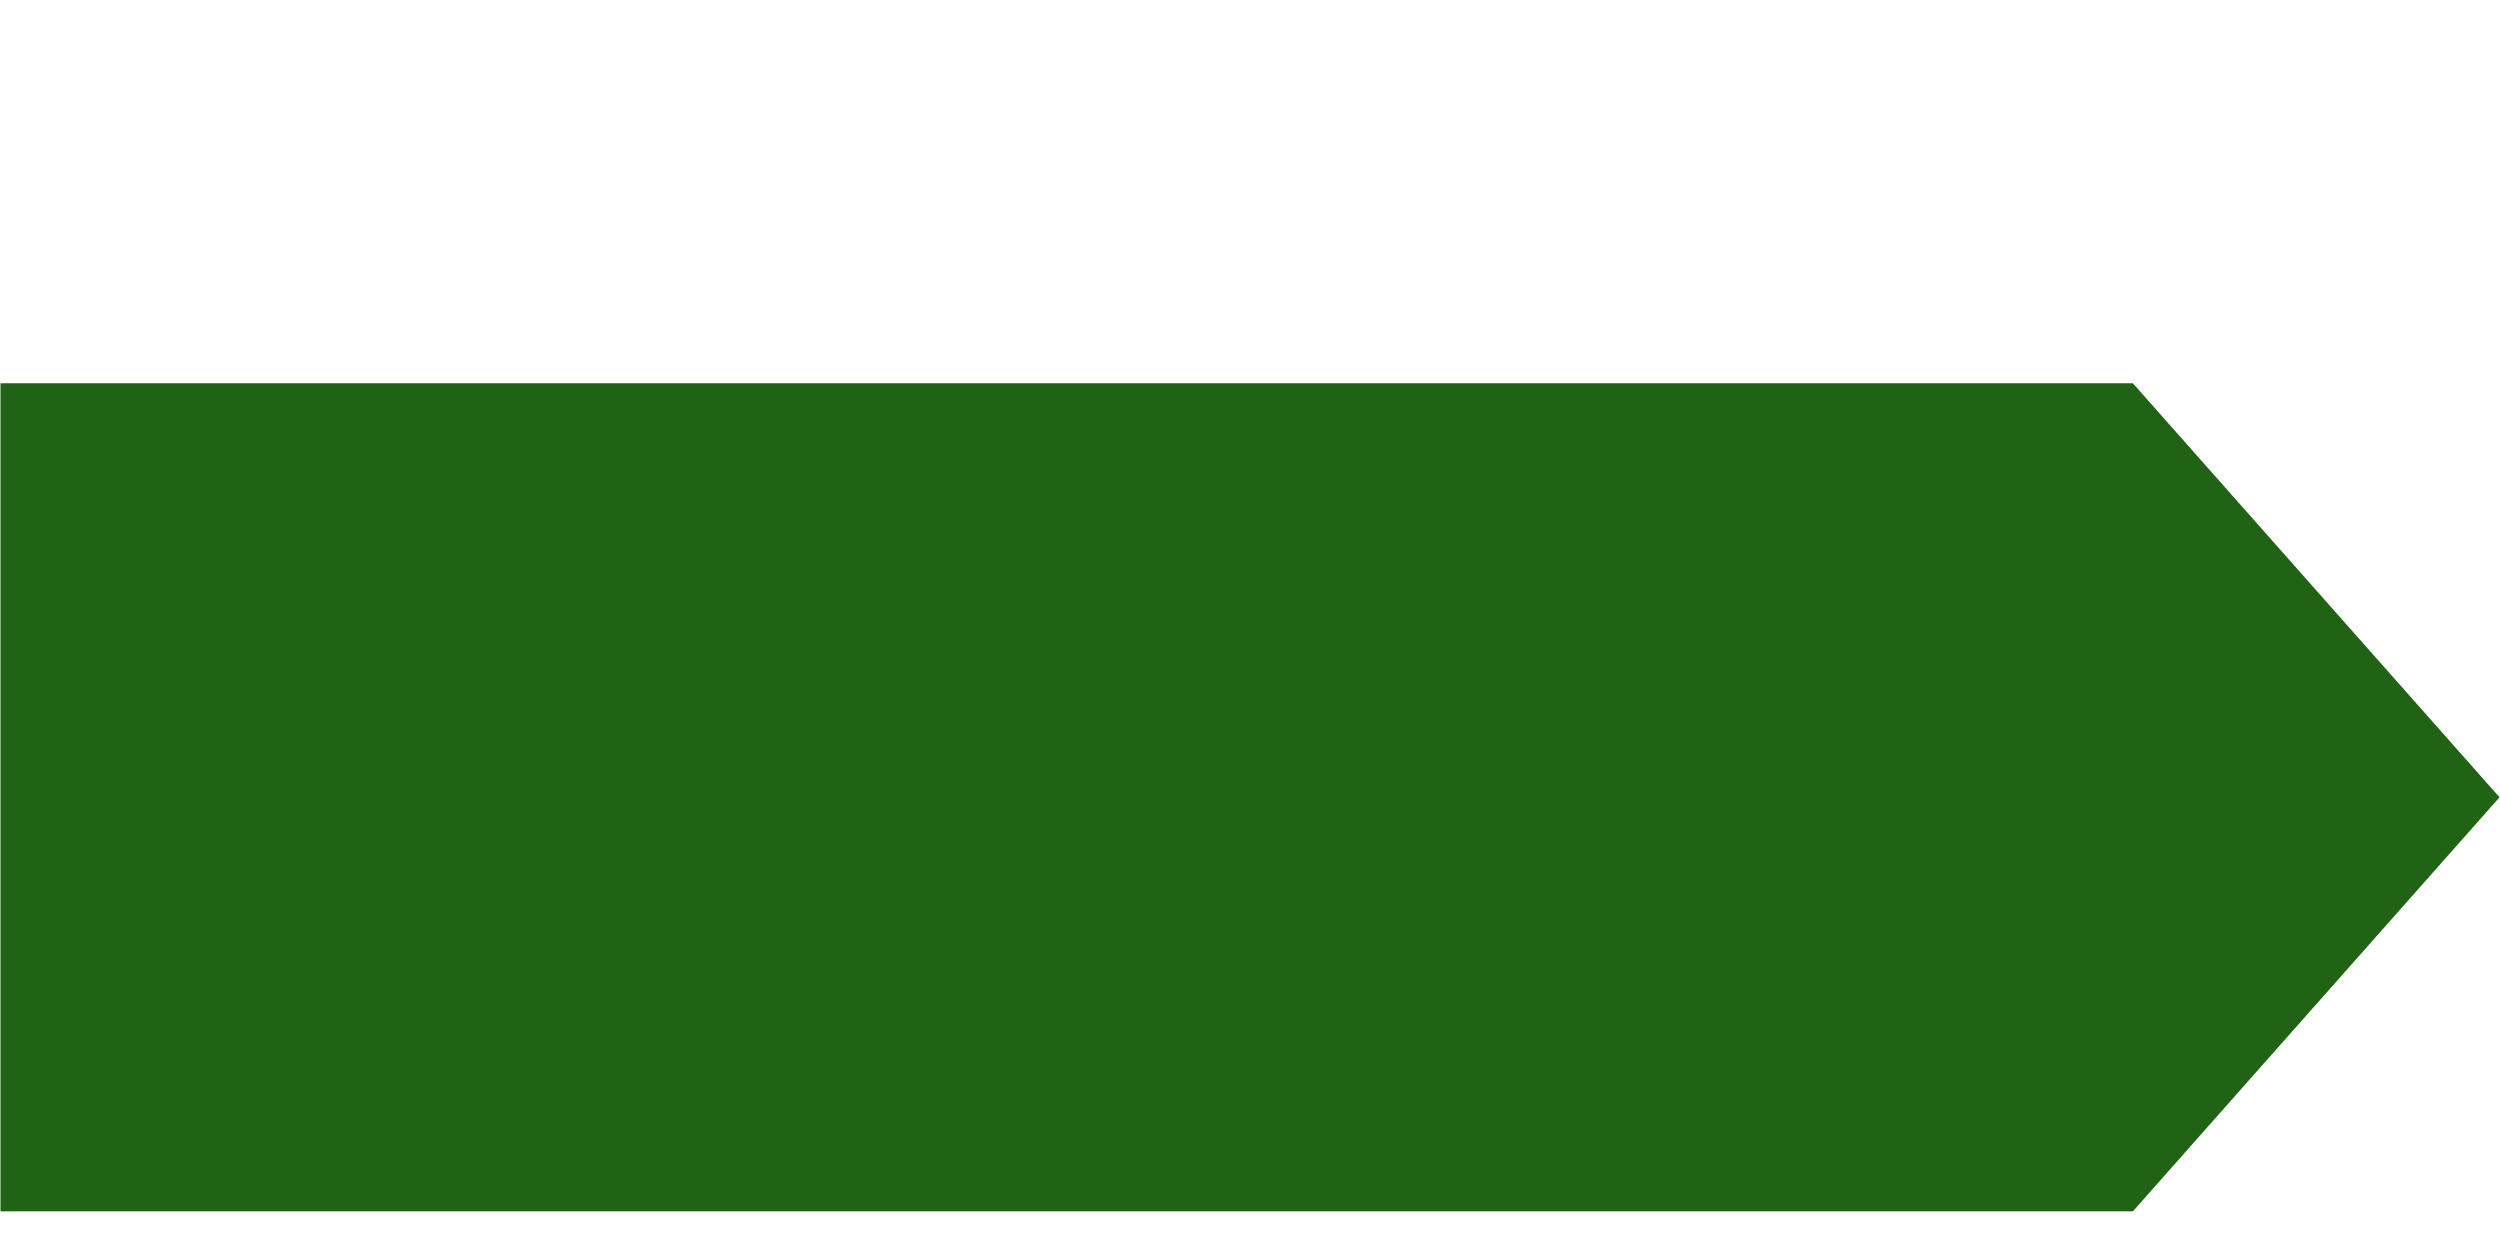 <svg xmlns="http://www.w3.org/2000/svg" xmlns:xlink="http://www.w3.org/1999/xlink" width="6912" zoomAndPan="magnify" viewBox="0 0 5184 2592" height="3456" preserveAspectRatio="xMidYMid meet" version="1.0"><defs><clipPath id="f8859ab6af"><path d="M 1 794.789 L 5183 794.789 L 5183 2511.785 L 1 2511.785 Z M 1 794.789 " clip-rule="nonzero"/></clipPath><clipPath id="9917c43b6b"><path d="M 4422.766 794.789 L 1 794.789 L 1 2511.785 L 4422.766 2511.785 L 5183 1653.289 Z M 4422.766 794.789 " clip-rule="nonzero"/></clipPath></defs><g clip-path="url(#f8859ab6af)"><g clip-path="url(#9917c43b6b)"><path fill="#206314" d="M 1 794.789 L 5185.531 794.789 L 5185.531 2511.785 L 1 2511.785 Z M 1 794.789 " fill-opacity="1" fill-rule="nonzero"/></g></g></svg>
